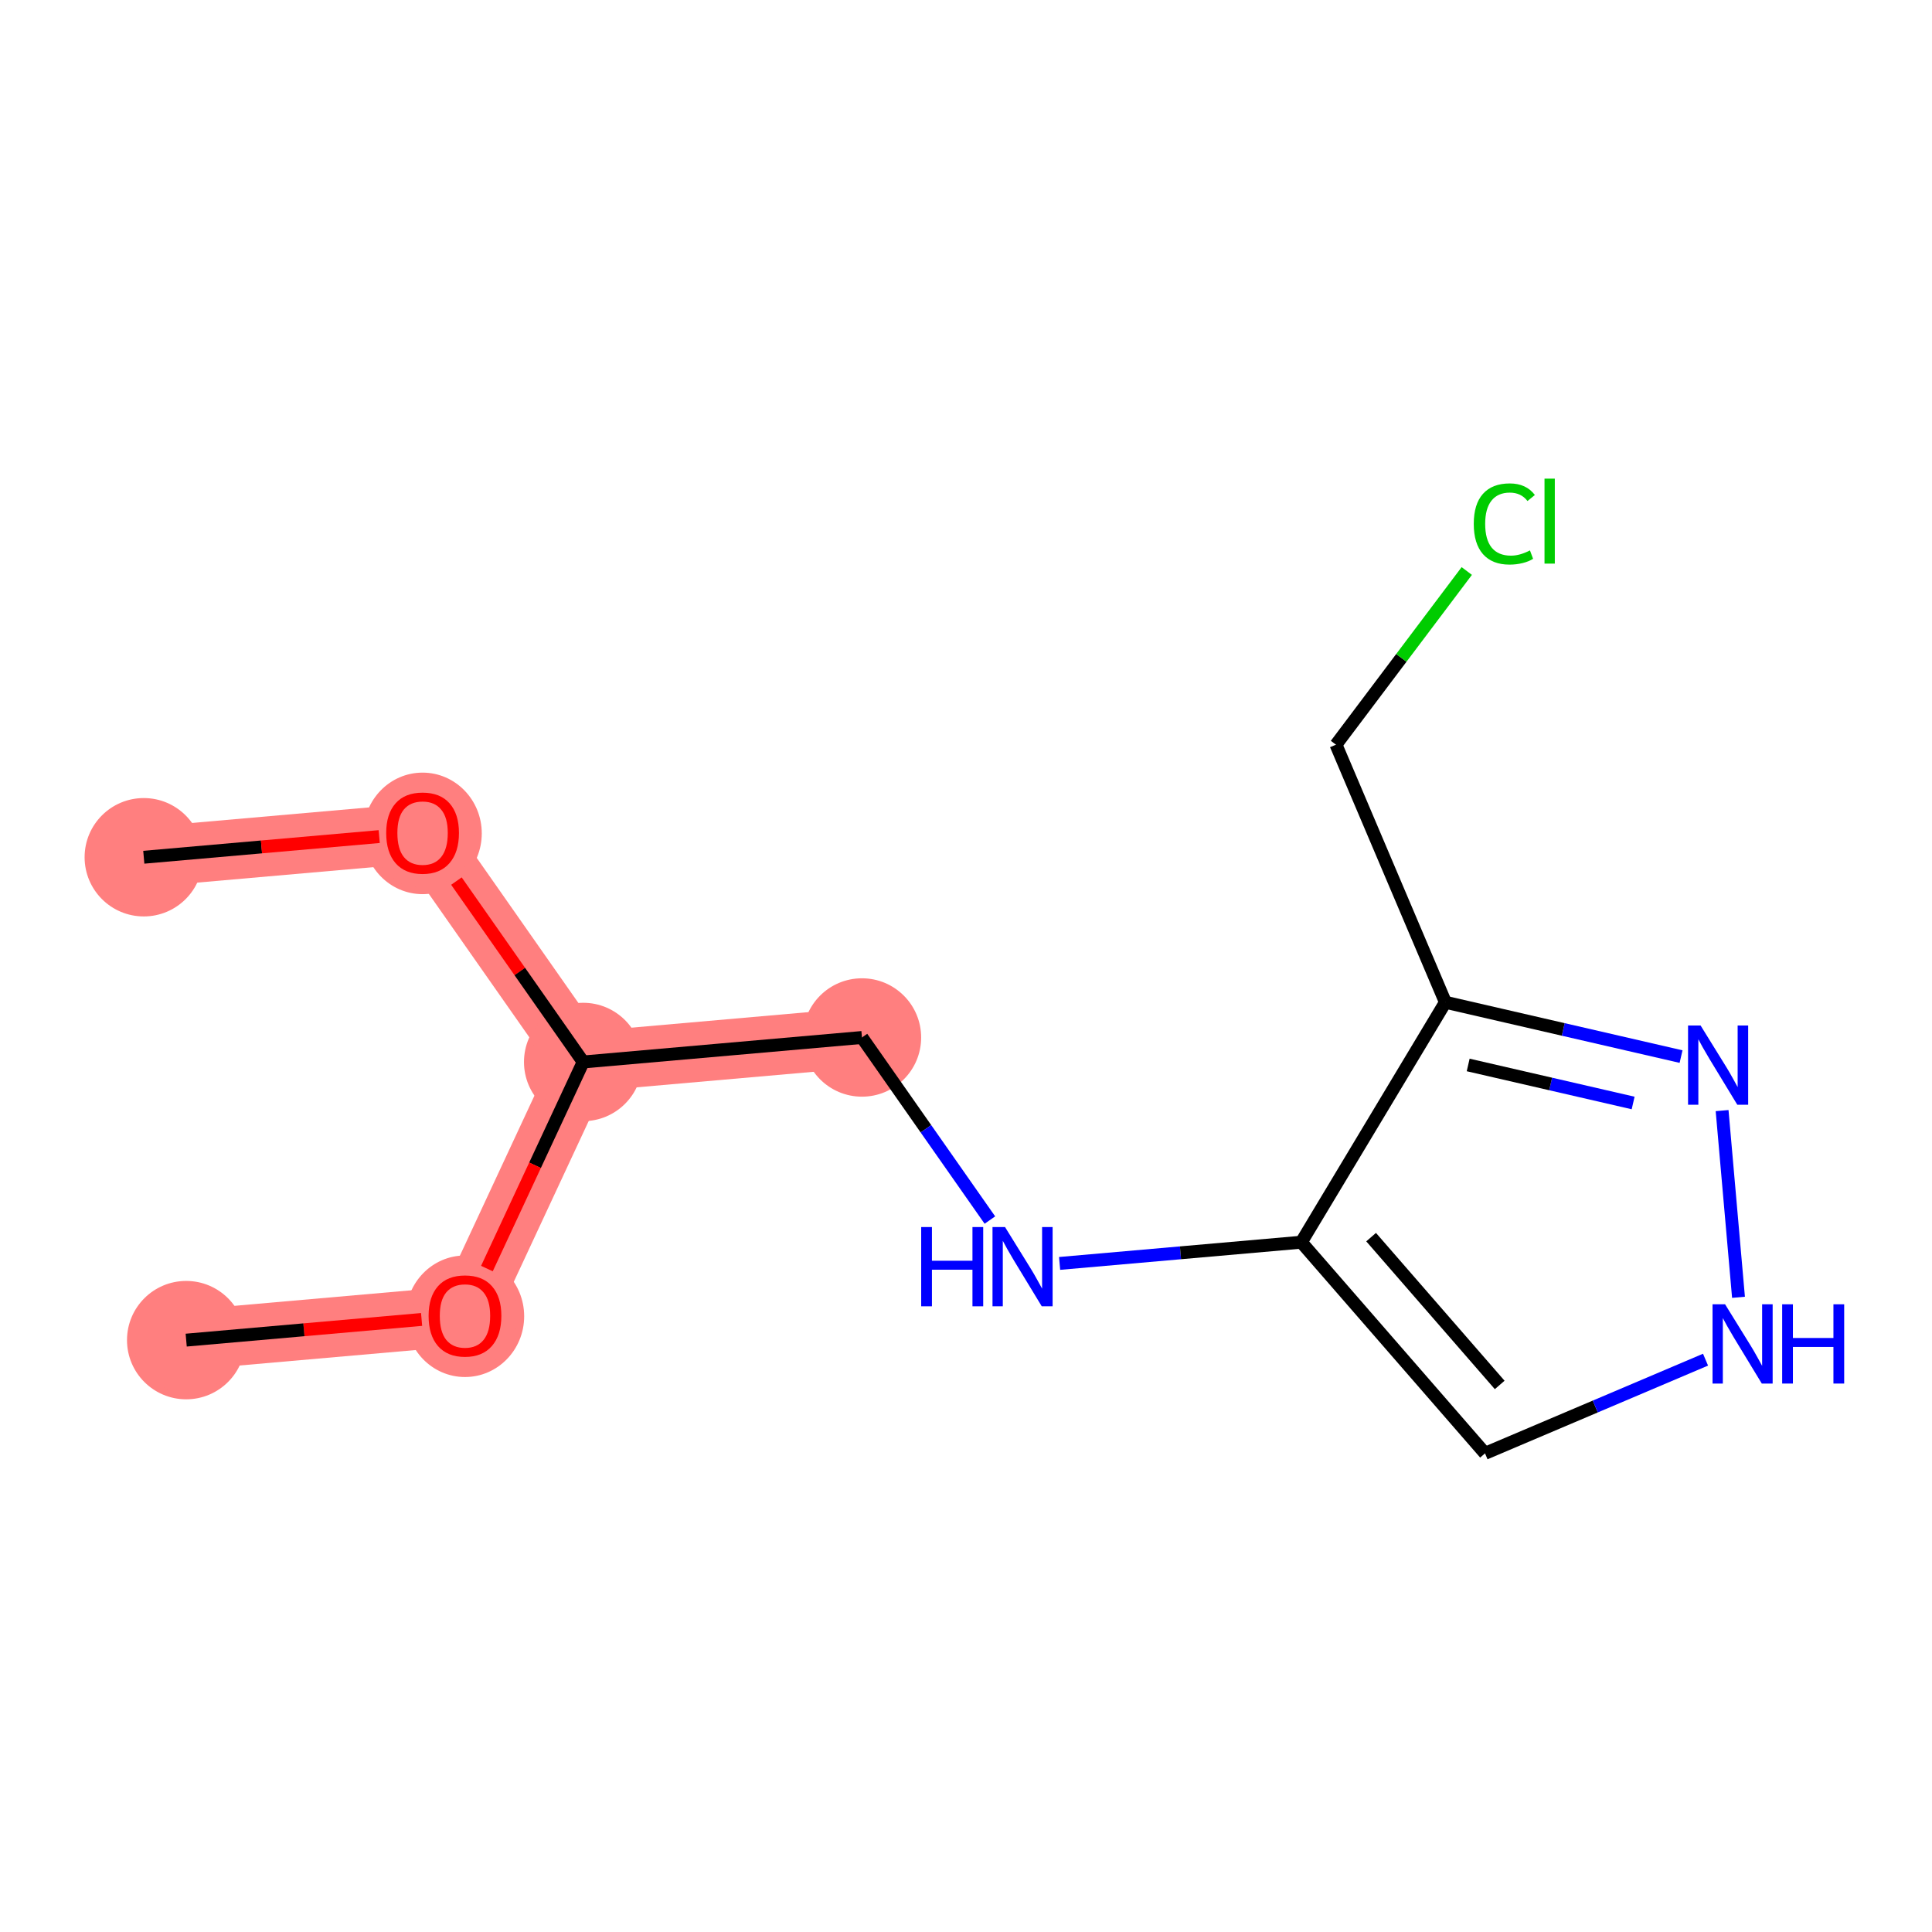 <?xml version='1.0' encoding='iso-8859-1'?>
<svg version='1.1' baseProfile='full'
              xmlns='http://www.w3.org/2000/svg'
                      xmlns:rdkit='http://www.rdkit.org/xml'
                      xmlns:xlink='http://www.w3.org/1999/xlink'
                  xml:space='preserve'
width='300px' height='300px' viewBox='0 0 300 300'>
<!-- END OF HEADER -->
<rect style='opacity:1.0;fill:#FFFFFF;stroke:none' width='300' height='300' x='0' y='0'> </rect>
<rect style='opacity:1.0;fill:#FFFFFF;stroke:none' width='300' height='300' x='0' y='0'> </rect>
<path d='M 22.328,133.113 L 65.618,129.312' style='fill:none;fill-rule:evenodd;stroke:#FF7F7F;stroke-width:9.3px;stroke-linecap:butt;stroke-linejoin:miter;stroke-opacity:1' />
<path d='M 65.618,129.312 L 90.555,164.902' style='fill:none;fill-rule:evenodd;stroke:#FF7F7F;stroke-width:9.3px;stroke-linecap:butt;stroke-linejoin:miter;stroke-opacity:1' />
<path d='M 90.555,164.902 L 133.845,161.1' style='fill:none;fill-rule:evenodd;stroke:#FF7F7F;stroke-width:9.3px;stroke-linecap:butt;stroke-linejoin:miter;stroke-opacity:1' />
<path d='M 90.555,164.902 L 72.202,204.292' style='fill:none;fill-rule:evenodd;stroke:#FF7F7F;stroke-width:9.3px;stroke-linecap:butt;stroke-linejoin:miter;stroke-opacity:1' />
<path d='M 72.202,204.292 L 28.912,208.094' style='fill:none;fill-rule:evenodd;stroke:#FF7F7F;stroke-width:9.3px;stroke-linecap:butt;stroke-linejoin:miter;stroke-opacity:1' />
<ellipse cx='22.328' cy='133.113' rx='8.691' ry='8.691'  style='fill:#FF7F7F;fill-rule:evenodd;stroke:#FF7F7F;stroke-width:1.0px;stroke-linecap:butt;stroke-linejoin:miter;stroke-opacity:1' />
<ellipse cx='65.618' cy='129.408' rx='8.691' ry='8.936'  style='fill:#FF7F7F;fill-rule:evenodd;stroke:#FF7F7F;stroke-width:1.0px;stroke-linecap:butt;stroke-linejoin:miter;stroke-opacity:1' />
<ellipse cx='90.555' cy='164.902' rx='8.691' ry='8.691'  style='fill:#FF7F7F;fill-rule:evenodd;stroke:#FF7F7F;stroke-width:1.0px;stroke-linecap:butt;stroke-linejoin:miter;stroke-opacity:1' />
<ellipse cx='133.845' cy='161.1' rx='8.691' ry='8.691'  style='fill:#FF7F7F;fill-rule:evenodd;stroke:#FF7F7F;stroke-width:1.0px;stroke-linecap:butt;stroke-linejoin:miter;stroke-opacity:1' />
<ellipse cx='72.202' cy='204.388' rx='8.691' ry='8.936'  style='fill:#FF7F7F;fill-rule:evenodd;stroke:#FF7F7F;stroke-width:1.0px;stroke-linecap:butt;stroke-linejoin:miter;stroke-opacity:1' />
<ellipse cx='28.912' cy='208.094' rx='8.691' ry='8.691'  style='fill:#FF7F7F;fill-rule:evenodd;stroke:#FF7F7F;stroke-width:1.0px;stroke-linecap:butt;stroke-linejoin:miter;stroke-opacity:1' />
<path class='bond-0 atom-0 atom-1' d='M 22.328,133.113 L 40.605,131.509' style='fill:none;fill-rule:evenodd;stroke:#000000;stroke-width:2.0px;stroke-linecap:butt;stroke-linejoin:miter;stroke-opacity:1' />
<path class='bond-0 atom-0 atom-1' d='M 40.605,131.509 L 58.882,129.904' style='fill:none;fill-rule:evenodd;stroke:#FF0000;stroke-width:2.0px;stroke-linecap:butt;stroke-linejoin:miter;stroke-opacity:1' />
<path class='bond-1 atom-1 atom-2' d='M 70.873,136.813 L 80.714,150.857' style='fill:none;fill-rule:evenodd;stroke:#FF0000;stroke-width:2.0px;stroke-linecap:butt;stroke-linejoin:miter;stroke-opacity:1' />
<path class='bond-1 atom-1 atom-2' d='M 80.714,150.857 L 90.555,164.902' style='fill:none;fill-rule:evenodd;stroke:#000000;stroke-width:2.0px;stroke-linecap:butt;stroke-linejoin:miter;stroke-opacity:1' />
<path class='bond-2 atom-2 atom-3' d='M 90.555,164.902 L 133.845,161.1' style='fill:none;fill-rule:evenodd;stroke:#000000;stroke-width:2.0px;stroke-linecap:butt;stroke-linejoin:miter;stroke-opacity:1' />
<path class='bond-11 atom-2 atom-12' d='M 90.555,164.902 L 83.081,180.942' style='fill:none;fill-rule:evenodd;stroke:#000000;stroke-width:2.0px;stroke-linecap:butt;stroke-linejoin:miter;stroke-opacity:1' />
<path class='bond-11 atom-2 atom-12' d='M 83.081,180.942 L 75.608,196.983' style='fill:none;fill-rule:evenodd;stroke:#FF0000;stroke-width:2.0px;stroke-linecap:butt;stroke-linejoin:miter;stroke-opacity:1' />
<path class='bond-3 atom-3 atom-4' d='M 133.845,161.1 L 143.777,175.275' style='fill:none;fill-rule:evenodd;stroke:#000000;stroke-width:2.0px;stroke-linecap:butt;stroke-linejoin:miter;stroke-opacity:1' />
<path class='bond-3 atom-3 atom-4' d='M 143.777,175.275 L 153.709,189.45' style='fill:none;fill-rule:evenodd;stroke:#0000FF;stroke-width:2.0px;stroke-linecap:butt;stroke-linejoin:miter;stroke-opacity:1' />
<path class='bond-4 atom-4 atom-5' d='M 164.535,196.184 L 183.304,194.536' style='fill:none;fill-rule:evenodd;stroke:#0000FF;stroke-width:2.0px;stroke-linecap:butt;stroke-linejoin:miter;stroke-opacity:1' />
<path class='bond-4 atom-4 atom-5' d='M 183.304,194.536 L 202.072,192.888' style='fill:none;fill-rule:evenodd;stroke:#000000;stroke-width:2.0px;stroke-linecap:butt;stroke-linejoin:miter;stroke-opacity:1' />
<path class='bond-5 atom-5 atom-6' d='M 202.072,192.888 L 230.592,225.676' style='fill:none;fill-rule:evenodd;stroke:#000000;stroke-width:2.0px;stroke-linecap:butt;stroke-linejoin:miter;stroke-opacity:1' />
<path class='bond-5 atom-5 atom-6' d='M 212.907,192.102 L 232.872,215.054' style='fill:none;fill-rule:evenodd;stroke:#000000;stroke-width:2.0px;stroke-linecap:butt;stroke-linejoin:miter;stroke-opacity:1' />
<path class='bond-13 atom-9 atom-5' d='M 224.442,155.631 L 202.072,192.888' style='fill:none;fill-rule:evenodd;stroke:#000000;stroke-width:2.0px;stroke-linecap:butt;stroke-linejoin:miter;stroke-opacity:1' />
<path class='bond-6 atom-6 atom-7' d='M 230.592,225.676 L 247.714,218.402' style='fill:none;fill-rule:evenodd;stroke:#000000;stroke-width:2.0px;stroke-linecap:butt;stroke-linejoin:miter;stroke-opacity:1' />
<path class='bond-6 atom-6 atom-7' d='M 247.714,218.402 L 264.835,211.128' style='fill:none;fill-rule:evenodd;stroke:#0000FF;stroke-width:2.0px;stroke-linecap:butt;stroke-linejoin:miter;stroke-opacity:1' />
<path class='bond-7 atom-7 atom-8' d='M 269.953,201.444 L 267.407,172.452' style='fill:none;fill-rule:evenodd;stroke:#0000FF;stroke-width:2.0px;stroke-linecap:butt;stroke-linejoin:miter;stroke-opacity:1' />
<path class='bond-8 atom-8 atom-9' d='M 261.034,164.067 L 242.738,159.849' style='fill:none;fill-rule:evenodd;stroke:#0000FF;stroke-width:2.0px;stroke-linecap:butt;stroke-linejoin:miter;stroke-opacity:1' />
<path class='bond-8 atom-8 atom-9' d='M 242.738,159.849 L 224.442,155.631' style='fill:none;fill-rule:evenodd;stroke:#000000;stroke-width:2.0px;stroke-linecap:butt;stroke-linejoin:miter;stroke-opacity:1' />
<path class='bond-8 atom-8 atom-9' d='M 253.593,171.271 L 240.785,168.318' style='fill:none;fill-rule:evenodd;stroke:#0000FF;stroke-width:2.0px;stroke-linecap:butt;stroke-linejoin:miter;stroke-opacity:1' />
<path class='bond-8 atom-8 atom-9' d='M 240.785,168.318 L 227.978,165.366' style='fill:none;fill-rule:evenodd;stroke:#000000;stroke-width:2.0px;stroke-linecap:butt;stroke-linejoin:miter;stroke-opacity:1' />
<path class='bond-9 atom-9 atom-10' d='M 224.442,155.631 L 207.449,115.635' style='fill:none;fill-rule:evenodd;stroke:#000000;stroke-width:2.0px;stroke-linecap:butt;stroke-linejoin:miter;stroke-opacity:1' />
<path class='bond-10 atom-10 atom-11' d='M 207.449,115.635 L 217.604,102.15' style='fill:none;fill-rule:evenodd;stroke:#000000;stroke-width:2.0px;stroke-linecap:butt;stroke-linejoin:miter;stroke-opacity:1' />
<path class='bond-10 atom-10 atom-11' d='M 217.604,102.15 L 227.759,88.665' style='fill:none;fill-rule:evenodd;stroke:#00CC00;stroke-width:2.0px;stroke-linecap:butt;stroke-linejoin:miter;stroke-opacity:1' />
<path class='bond-12 atom-12 atom-13' d='M 65.466,204.884 L 47.189,206.489' style='fill:none;fill-rule:evenodd;stroke:#FF0000;stroke-width:2.0px;stroke-linecap:butt;stroke-linejoin:miter;stroke-opacity:1' />
<path class='bond-12 atom-12 atom-13' d='M 47.189,206.489 L 28.912,208.094' style='fill:none;fill-rule:evenodd;stroke:#000000;stroke-width:2.0px;stroke-linecap:butt;stroke-linejoin:miter;stroke-opacity:1' />
<path  class='atom-1' d='M 59.968 129.347
Q 59.968 126.392, 61.428 124.74
Q 62.889 123.089, 65.618 123.089
Q 68.347 123.089, 69.807 124.74
Q 71.267 126.392, 71.267 129.347
Q 71.267 132.337, 69.79 134.04
Q 68.312 135.726, 65.618 135.726
Q 62.906 135.726, 61.428 134.04
Q 59.968 132.354, 59.968 129.347
M 65.618 134.336
Q 67.495 134.336, 68.503 133.084
Q 69.529 131.815, 69.529 129.347
Q 69.529 126.931, 68.503 125.714
Q 67.495 124.48, 65.618 124.48
Q 63.74 124.48, 62.715 125.696
Q 61.706 126.913, 61.706 129.347
Q 61.706 131.833, 62.715 133.084
Q 63.74 134.336, 65.618 134.336
' fill='#FF0000'/>
<path  class='atom-4' d='M 143.042 190.536
L 144.711 190.536
L 144.711 195.768
L 151.003 195.768
L 151.003 190.536
L 152.672 190.536
L 152.672 202.843
L 151.003 202.843
L 151.003 197.159
L 144.711 197.159
L 144.711 202.843
L 143.042 202.843
L 143.042 190.536
' fill='#0000FF'/>
<path  class='atom-4' d='M 156.061 190.536
L 160.094 197.055
Q 160.494 197.698, 161.137 198.862
Q 161.78 200.027, 161.815 200.097
L 161.815 190.536
L 163.449 190.536
L 163.449 202.843
L 161.763 202.843
L 157.435 195.716
Q 156.931 194.882, 156.392 193.926
Q 155.87 192.97, 155.714 192.674
L 155.714 202.843
L 154.115 202.843
L 154.115 190.536
L 156.061 190.536
' fill='#0000FF'/>
<path  class='atom-7' d='M 267.869 202.53
L 271.901 209.048
Q 272.301 209.692, 272.944 210.856
Q 273.587 212.021, 273.622 212.09
L 273.622 202.53
L 275.256 202.53
L 275.256 214.837
L 273.57 214.837
L 269.242 207.71
Q 268.738 206.876, 268.199 205.92
Q 267.677 204.964, 267.521 204.668
L 267.521 214.837
L 265.922 214.837
L 265.922 202.53
L 267.869 202.53
' fill='#0000FF'/>
<path  class='atom-7' d='M 276.734 202.53
L 278.402 202.53
L 278.402 207.762
L 284.695 207.762
L 284.695 202.53
L 286.364 202.53
L 286.364 214.837
L 284.695 214.837
L 284.695 209.153
L 278.402 209.153
L 278.402 214.837
L 276.734 214.837
L 276.734 202.53
' fill='#0000FF'/>
<path  class='atom-8' d='M 264.067 159.24
L 268.1 165.758
Q 268.5 166.402, 269.143 167.566
Q 269.786 168.731, 269.821 168.8
L 269.821 159.24
L 271.455 159.24
L 271.455 171.547
L 269.769 171.547
L 265.44 164.42
Q 264.936 163.586, 264.397 162.63
Q 263.876 161.674, 263.719 161.378
L 263.719 171.547
L 262.12 171.547
L 262.12 159.24
L 264.067 159.24
' fill='#0000FF'/>
<path  class='atom-11' d='M 228.845 81.347
Q 228.845 78.287, 230.27 76.688
Q 231.713 75.071, 234.442 75.071
Q 236.98 75.071, 238.336 76.862
L 237.189 77.8
Q 236.198 76.497, 234.442 76.497
Q 232.582 76.497, 231.592 77.748
Q 230.618 78.982, 230.618 81.347
Q 230.618 83.78, 231.626 85.032
Q 232.652 86.283, 234.633 86.283
Q 235.989 86.283, 237.571 85.466
L 238.058 86.77
Q 237.415 87.187, 236.441 87.43
Q 235.468 87.674, 234.39 87.674
Q 231.713 87.674, 230.27 86.04
Q 228.845 84.406, 228.845 81.347
' fill='#00CC00'/>
<path  class='atom-11' d='M 239.831 74.324
L 241.43 74.324
L 241.43 87.517
L 239.831 87.517
L 239.831 74.324
' fill='#00CC00'/>
<path  class='atom-12' d='M 66.552 204.327
Q 66.552 201.372, 68.013 199.721
Q 69.473 198.069, 72.202 198.069
Q 74.931 198.069, 76.391 199.721
Q 77.851 201.372, 77.851 204.327
Q 77.851 207.317, 76.374 209.021
Q 74.896 210.707, 72.202 210.707
Q 69.49 210.707, 68.013 209.021
Q 66.552 207.334, 66.552 204.327
M 72.202 209.316
Q 74.079 209.316, 75.087 208.064
Q 76.113 206.796, 76.113 204.327
Q 76.113 201.911, 75.087 200.694
Q 74.079 199.46, 72.202 199.46
Q 70.325 199.46, 69.299 200.677
Q 68.291 201.894, 68.291 204.327
Q 68.291 206.813, 69.299 208.064
Q 70.325 209.316, 72.202 209.316
' fill='#FF0000'/>
</svg>
